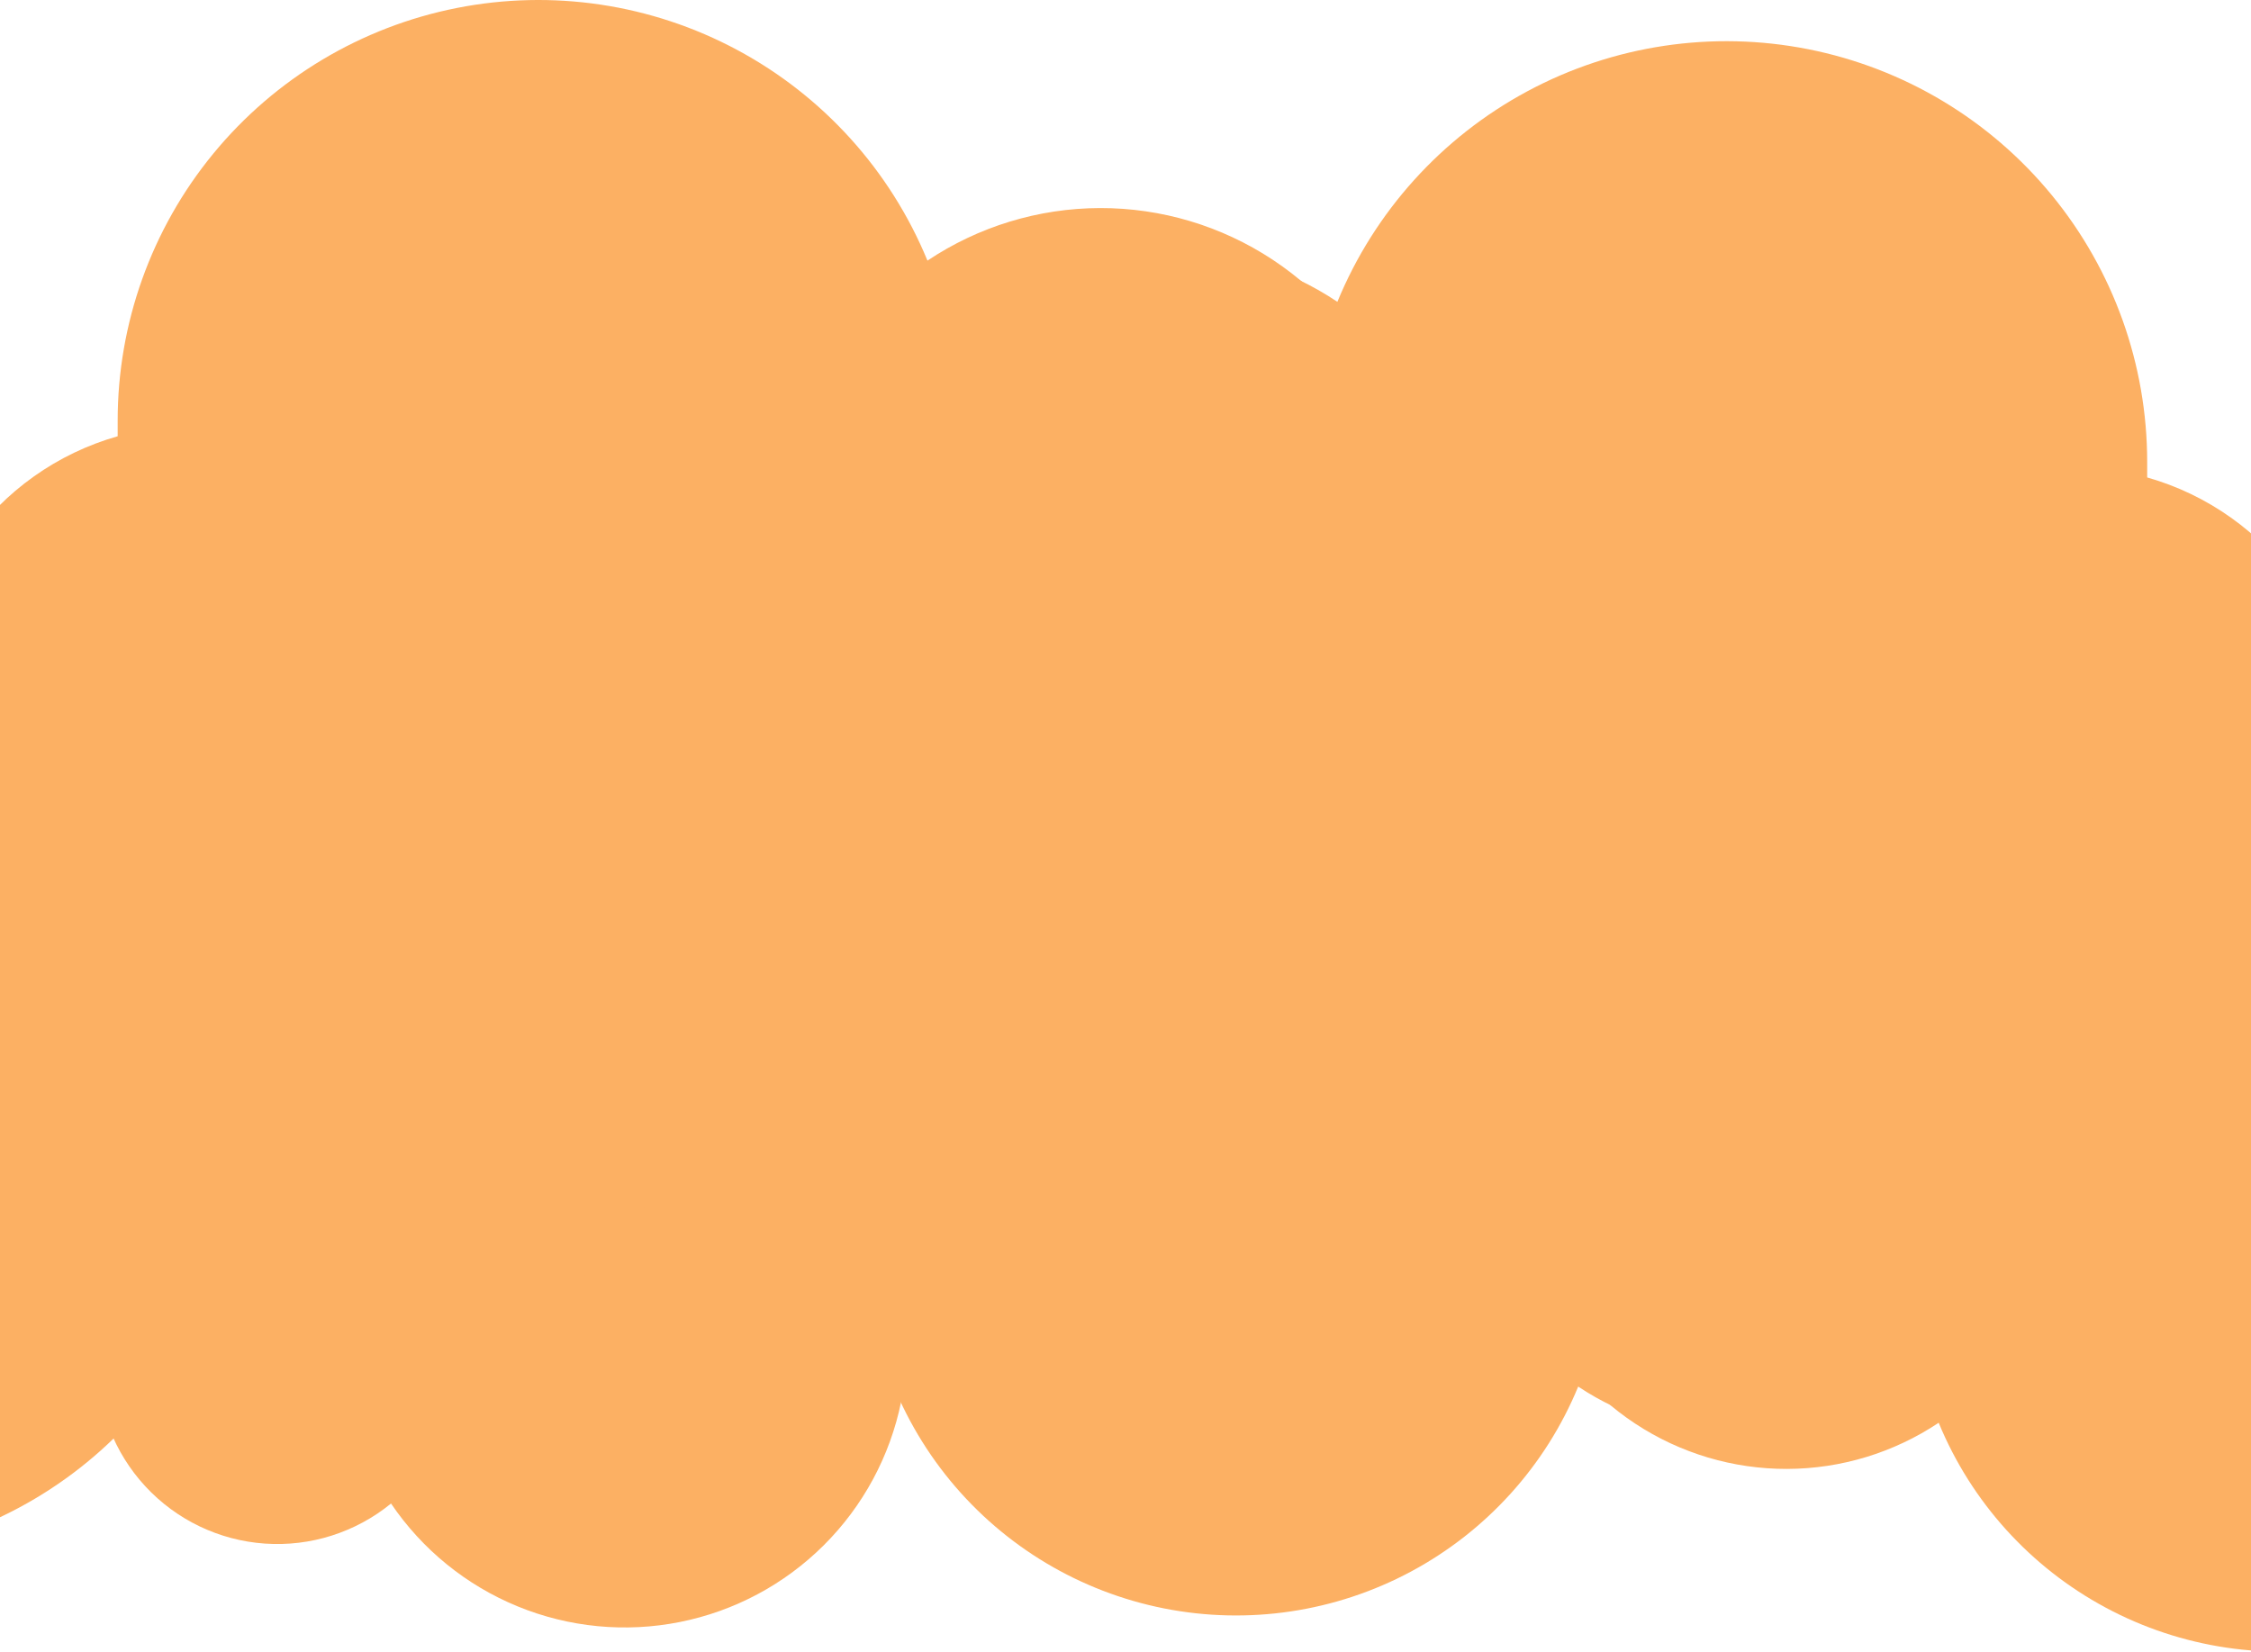 <svg width="1439" height="1056" viewBox="0 0 1439 1056" fill="none" xmlns="http://www.w3.org/2000/svg">
<g clip-path="url(#clip0_170_304)">
<path d="M899.647 369.141C906.877 330.565 902.562 290.713 887.242 254.578C871.922 218.444 846.278 187.635 813.525 166.012C780.771 144.389 742.364 132.913 703.117 133.023C663.869 133.134 625.527 144.825 592.896 166.632C569.198 109.025 526.24 61.431 471.355 31.974C416.471 2.517 353.063 -6.975 291.959 5.117C230.854 17.209 175.842 50.137 136.313 98.278C96.784 146.418 75.191 206.787 75.22 269.078C75.22 272.413 75.22 275.643 75.22 278.925C36.565 289.906 2.864 313.85 -20.227 346.739C-43.318 379.627 -54.393 419.457 -51.593 459.545C-48.793 499.632 -32.289 537.536 -4.85 566.895C22.588 596.254 59.291 615.281 99.097 620.782V622.635H891.123C923.441 621.709 954.191 608.499 977.109 585.694C1000.03 562.89 1013.39 532.206 1014.48 499.892C1015.56 467.579 1004.29 436.067 982.957 411.774C961.622 387.481 931.83 372.235 899.647 369.141Z" fill="#FCB063"/>
<path d="M548.201 395.476C540.97 356.9 545.285 317.048 560.606 280.913C575.926 244.779 601.569 213.97 634.323 192.347C667.077 170.724 705.484 159.248 744.731 159.358C783.978 159.469 822.32 171.16 854.952 192.967C878.65 135.36 921.608 87.766 976.492 58.309C1031.38 28.852 1094.78 19.36 1155.89 31.452C1216.99 43.544 1272.01 76.472 1311.53 124.613C1351.06 172.753 1372.66 233.122 1372.63 295.413C1372.63 298.748 1372.63 301.978 1372.63 305.26C1411.28 316.241 1444.98 340.185 1468.07 373.074C1491.17 405.962 1502.24 445.793 1499.44 485.88C1496.64 525.967 1480.14 563.871 1452.7 593.23C1425.26 622.589 1388.56 641.616 1348.75 647.117V648.97H556.724C524.407 648.044 493.657 634.834 470.739 612.029C447.82 589.225 434.457 558.541 433.37 526.228C432.284 493.914 443.556 462.402 464.89 438.109C486.225 413.816 516.018 398.57 548.201 395.476Z" fill="#FCB063"/>
<path d="M969.592 731.798C963.233 765.678 967.028 800.678 980.5 832.414C993.973 864.149 1016.52 891.208 1045.33 910.198C1074.13 929.189 1107.91 939.268 1142.42 939.171C1176.93 939.074 1210.65 928.806 1239.35 909.654C1260.19 960.247 1297.96 1002.05 1346.23 1027.92C1394.49 1053.79 1450.25 1062.13 1503.99 1051.51C1557.72 1040.89 1606.1 1011.97 1640.86 969.687C1675.62 927.407 1694.61 874.387 1694.59 819.68C1694.59 816.75 1694.59 813.914 1694.59 811.031C1728.58 801.387 1758.22 780.357 1778.52 751.473C1798.83 722.588 1808.57 687.607 1806.11 652.4C1803.64 617.193 1789.13 583.903 1765 558.118C1740.87 532.333 1708.6 515.623 1673.59 510.792V509.164L977.087 509.164C948.667 509.977 921.626 521.579 901.472 541.608C881.318 561.636 869.566 588.585 868.61 616.964C867.655 645.343 877.567 673.019 896.329 694.355C915.091 715.69 941.29 729.08 969.592 731.798Z" fill="#FCB063"/>
<path d="M1278.65 708.669C1285.01 742.549 1281.22 777.549 1267.74 809.285C1254.27 841.02 1231.72 868.079 1202.92 887.069C1174.11 906.06 1140.34 916.139 1105.82 916.042C1071.31 915.945 1037.59 905.677 1008.9 886.525C988.057 937.118 950.279 978.919 902.014 1004.79C853.749 1030.66 797.989 1039 744.254 1028.38C690.519 1017.76 642.142 988.838 607.38 946.558C572.619 904.278 553.63 851.258 553.655 796.551C553.655 793.621 553.655 790.785 553.655 787.902C519.662 778.258 490.026 757.228 469.72 728.344C449.414 699.459 439.675 664.478 442.137 629.271C444.599 594.064 459.113 560.774 483.242 534.989C507.372 509.204 539.648 492.494 574.653 487.663V486.035L1271.16 486.035C1299.58 486.848 1326.62 498.45 1346.77 518.479C1366.93 538.507 1378.68 565.456 1379.63 593.835C1380.59 622.214 1370.68 649.89 1351.91 671.226C1333.15 692.561 1306.95 705.951 1278.65 708.669Z" fill="#FCB063"/>
<path d="M249.976 961.294C269.882 990.694 298.023 1013.57 330.871 1027.04C363.72 1040.52 399.815 1044 434.633 1037.05C469.452 1030.11 501.446 1013.04 526.605 987.983C551.764 962.931 568.97 931.01 576.067 896.221C627.968 918.168 685.877 921.42 739.909 905.421C793.94 889.422 840.743 855.164 872.326 808.497C903.909 761.829 918.314 705.646 913.082 649.539C907.85 593.432 883.305 540.88 843.638 500.856C841.515 498.712 839.459 496.636 837.369 494.526C855.229 462.862 861.652 426.018 855.561 390.179C849.471 354.34 831.237 321.686 803.921 297.699C776.605 273.711 741.869 259.851 705.543 258.443C669.217 257.035 633.513 268.166 604.423 289.967L603.243 288.776L94.102 792.914C73.916 814.079 62.558 842.144 62.341 871.392C62.124 900.64 73.064 928.87 92.933 950.334C112.803 971.797 140.107 984.88 169.284 986.916C198.462 988.952 227.318 979.789 249.976 961.294Z" fill="#FCB063"/>
<path d="M440.665 626.665C447.896 665.241 443.581 705.093 428.261 741.227C412.941 777.362 387.297 808.171 354.543 829.794C321.789 851.417 283.382 862.893 244.135 862.782C204.888 862.672 166.546 850.981 133.914 829.174C110.216 886.78 67.258 934.375 12.374 963.832C-42.511 993.288 -105.918 1002.78 -167.023 990.689C-228.127 978.596 -283.14 945.669 -322.668 897.528C-362.197 849.387 -383.79 789.018 -383.762 726.728C-383.762 723.393 -383.762 720.163 -383.762 716.881C-422.417 705.899 -456.118 681.955 -479.209 649.067C-502.299 616.179 -513.374 576.348 -510.574 536.261C-507.774 496.173 -491.27 458.269 -463.832 428.91C-436.393 399.551 -399.691 380.525 -359.884 375.024V373.171L432.142 373.171C464.46 374.096 495.209 387.307 518.128 410.111C541.046 432.916 554.41 463.6 555.496 495.913C556.583 528.226 545.311 559.739 523.976 584.031C502.641 608.324 472.848 623.57 440.665 626.665Z" fill="#FCB063"/>
</g>
<defs>
<clipPath id="clip0_170_304">
<rect width="1439" height="1056" fill="white"/>
</clipPath>
</defs>
</svg>
